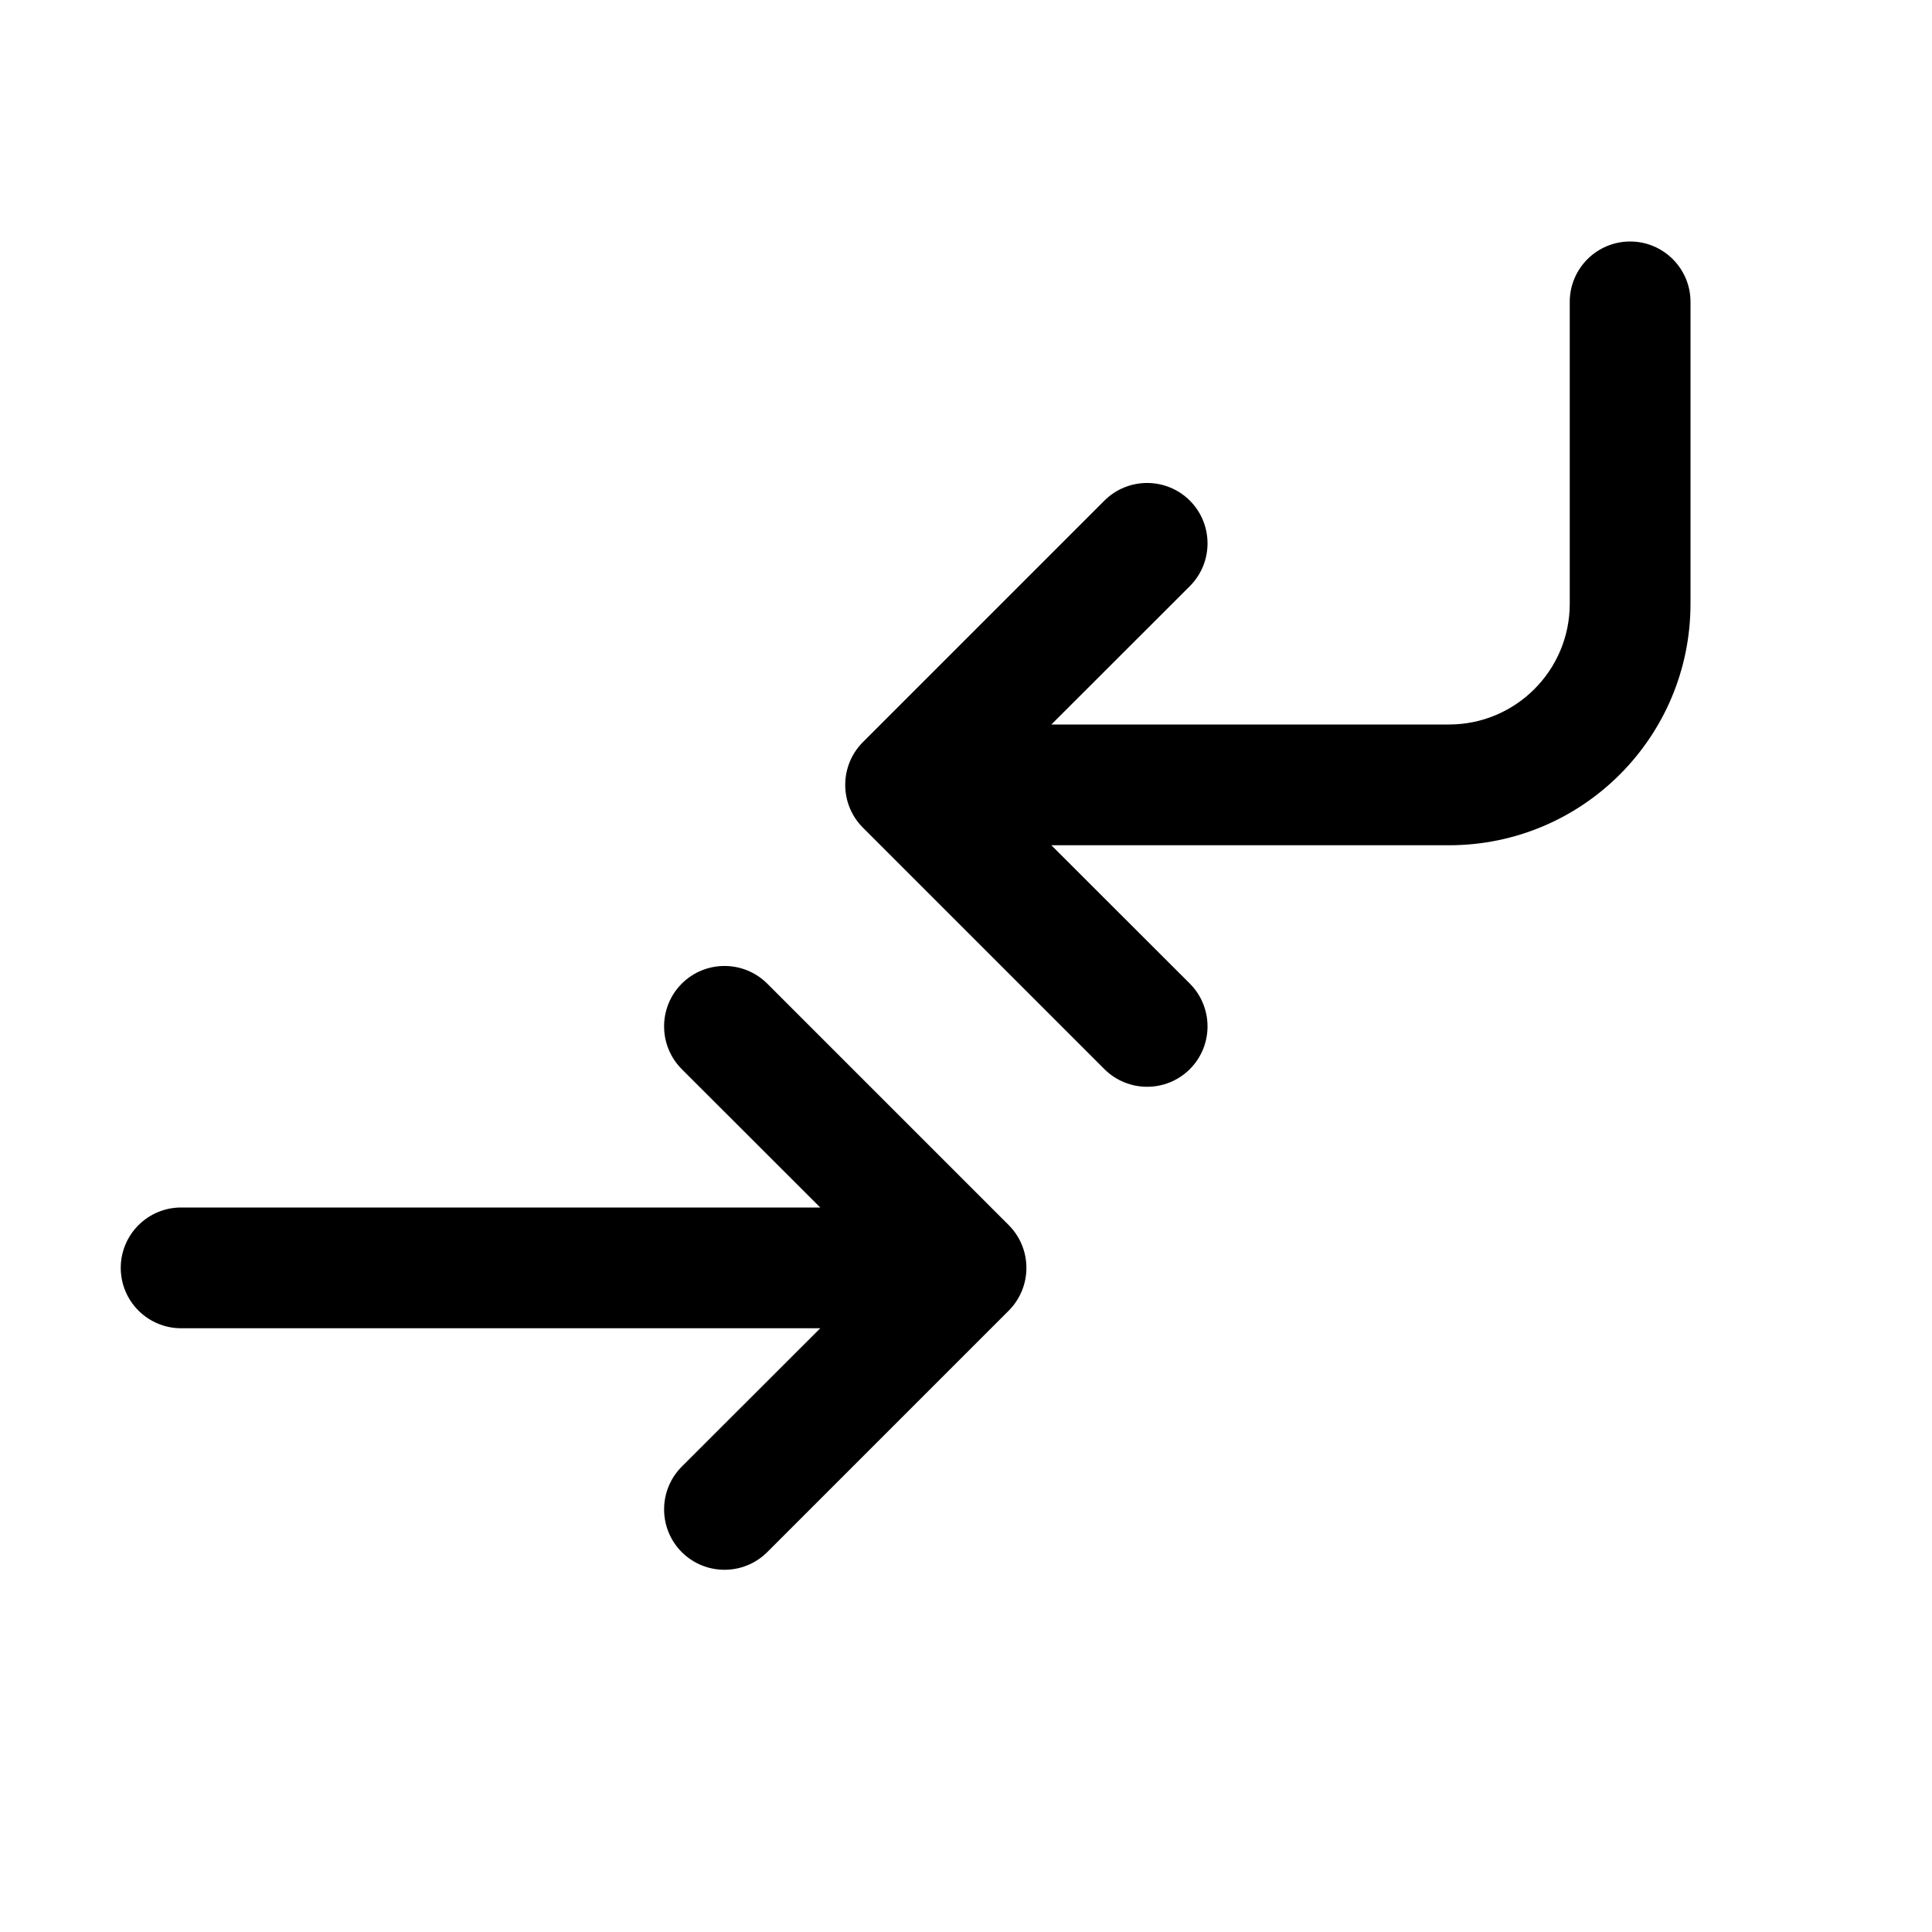 <svg xmlns="http://www.w3.org/2000/svg" viewBox="0 0 16 16" fill="none"><path d="M13.5 2C13.224 2 13 2.224 13 2.5V5C13 5.552 12.552 6 12 6H8.707L9.854 4.854C10.049 4.658 10.049 4.342 9.854 4.146C9.658 3.951 9.342 3.951 9.146 4.146L7.146 6.146C6.951 6.342 6.951 6.658 7.146 6.854L9.146 8.854C9.342 9.049 9.658 9.049 9.854 8.854C10.049 8.658 10.049 8.342 9.854 8.146L8.707 7H12C13.105 7 14 6.105 14 5V2.5C14 2.224 13.776 2 13.5 2ZM5.646 8.146C5.842 7.951 6.158 7.951 6.354 8.146L8.354 10.146C8.549 10.342 8.549 10.658 8.354 10.854L6.354 12.854C6.158 13.049 5.842 13.049 5.646 12.854C5.451 12.658 5.451 12.342 5.646 12.146L6.793 11H1.5C1.224 11 1 10.776 1 10.5C1 10.224 1.224 10 1.5 10H6.793L5.646 8.854C5.451 8.658 5.451 8.342 5.646 8.146Z" fill="currentColor"/></svg>